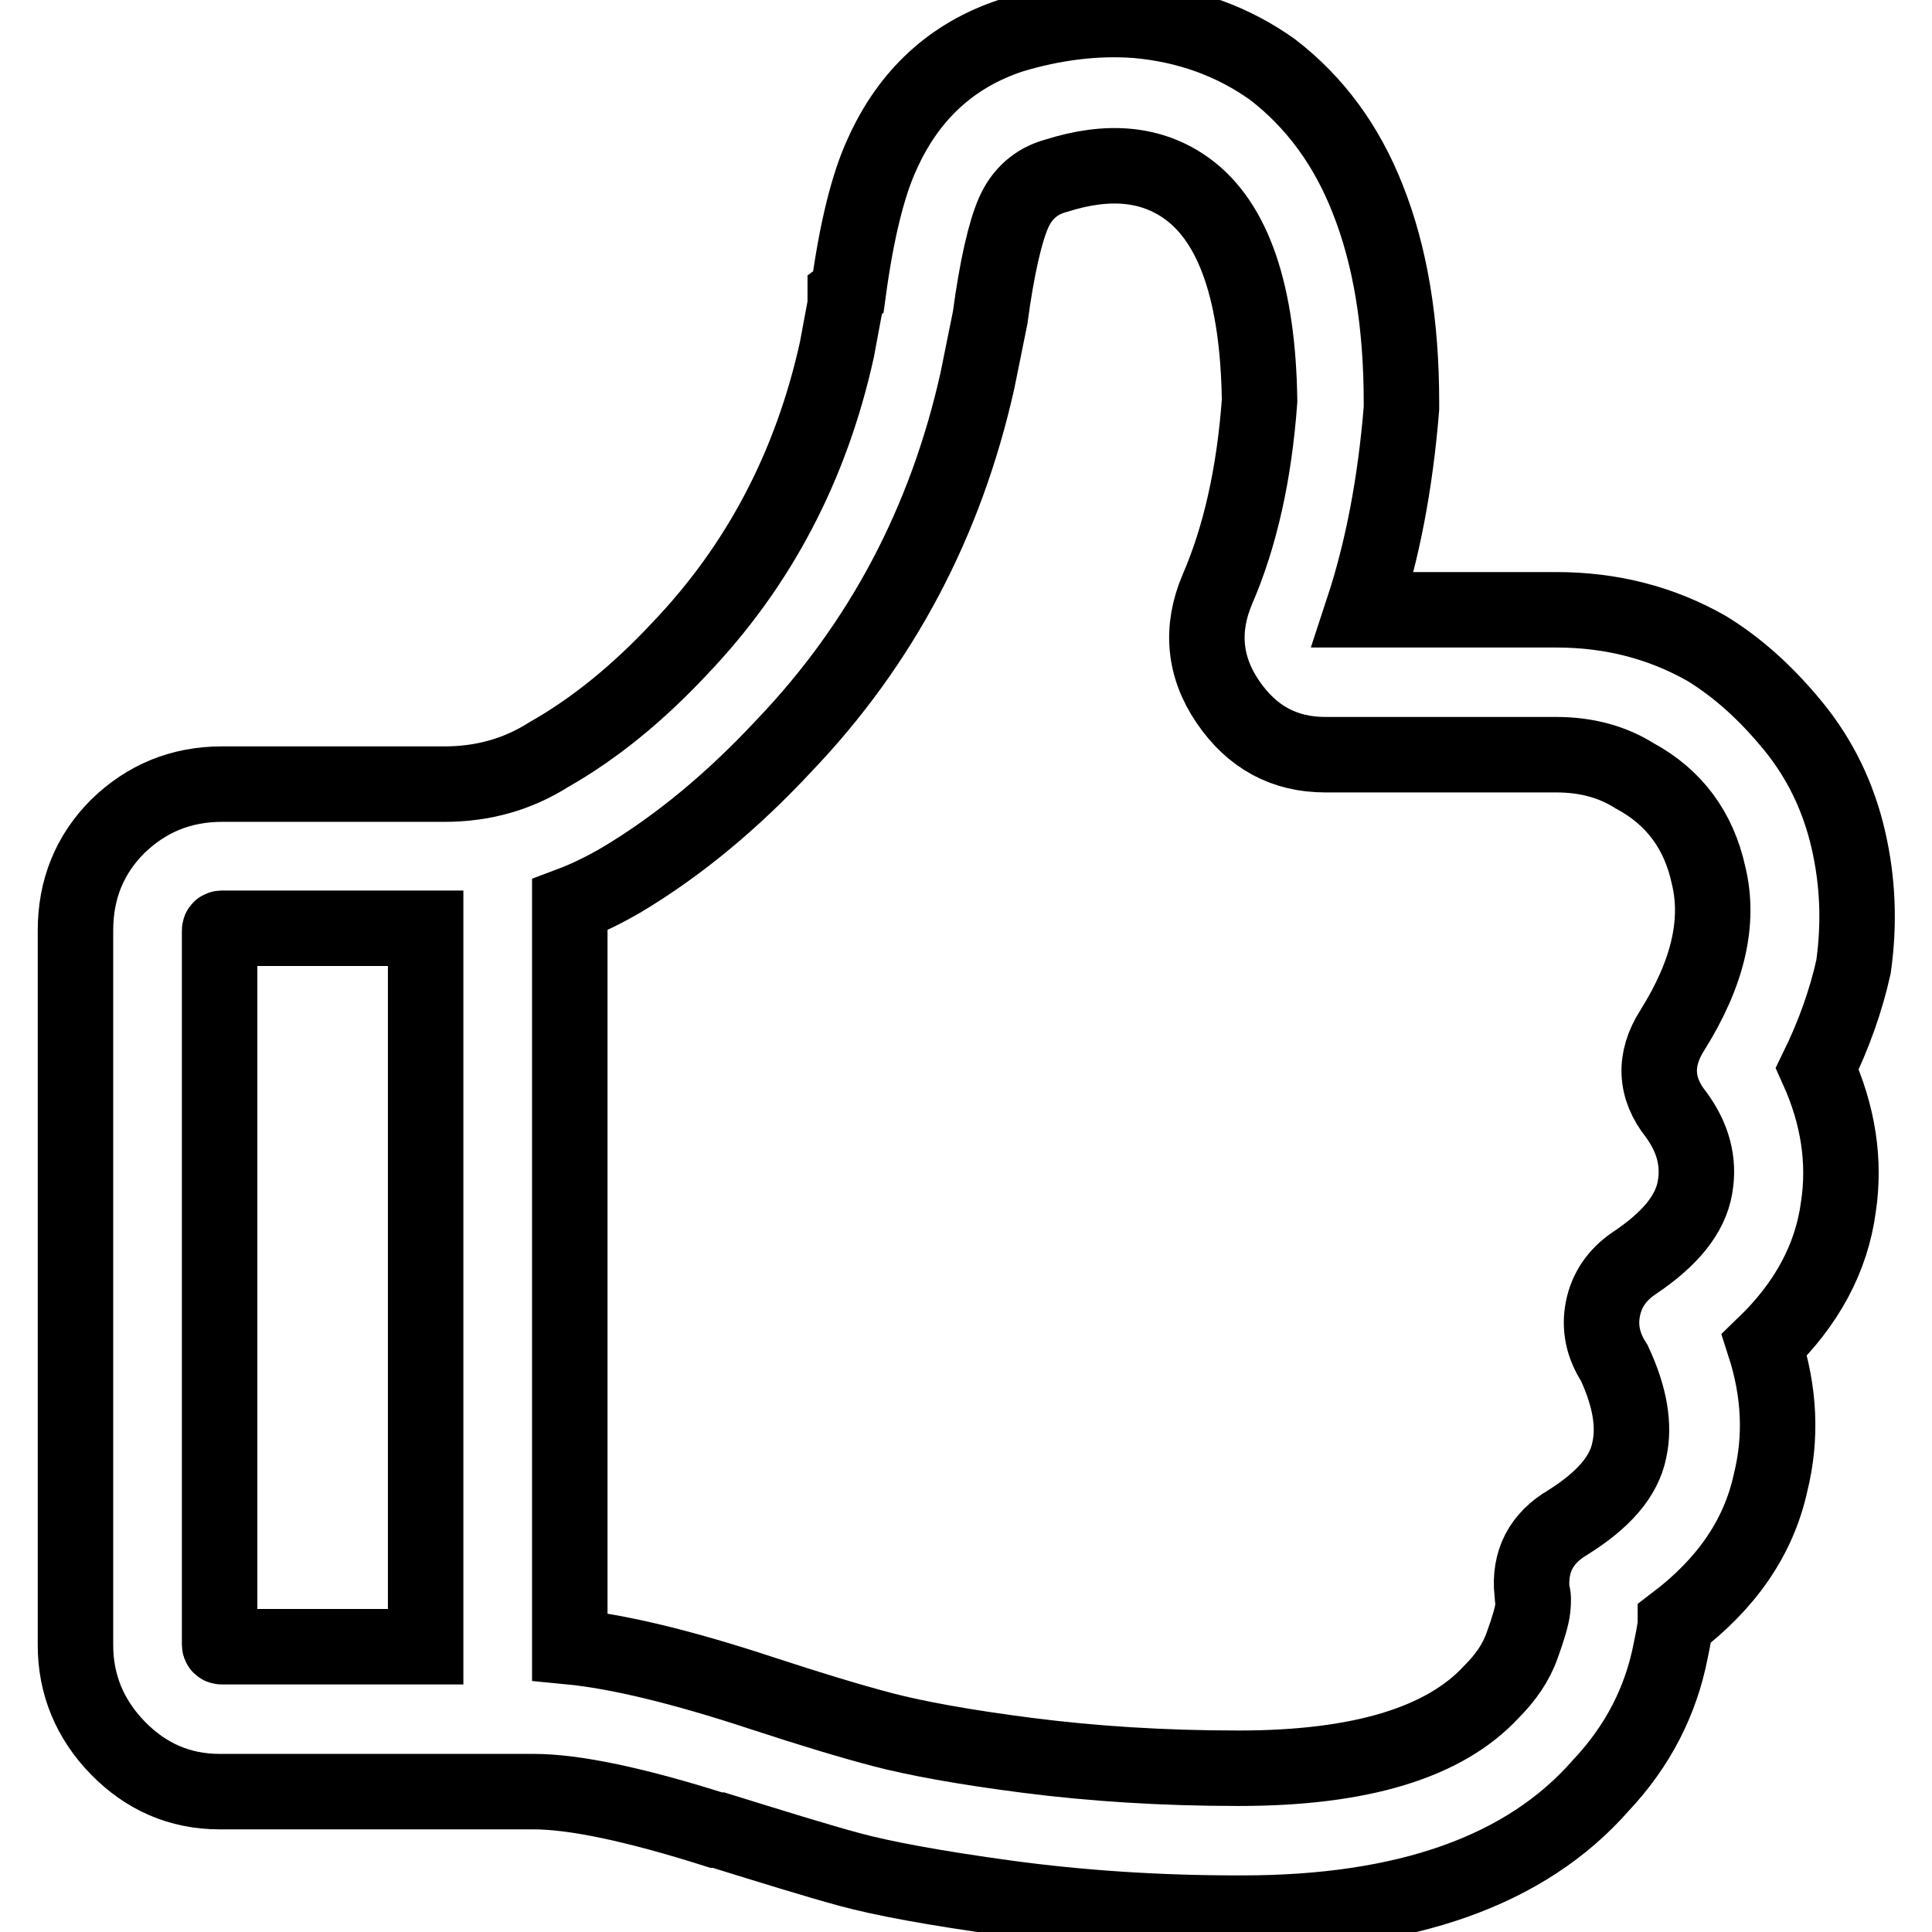 <?xml version="1.0" encoding="utf-8"?>
<!-- Svg Vector Icons : http://www.onlinewebfonts.com/icon -->
<!DOCTYPE svg PUBLIC "-//W3C//DTD SVG 1.1//EN" "http://www.w3.org/Graphics/SVG/1.1/DTD/svg11.dtd">
<svg version="1.1" xmlns="http://www.w3.org/2000/svg" xmlns:xlink="http://www.w3.org/1999/xlink" x="0px" y="0px" viewBox="0 0 256 256" enable-background="new 0 0 256 256" xml:space="preserve">
<g> <path stroke-width="10" fill-opacity="0" stroke="#000000"  d="M244.9,111.2c-1.3-5.6-3.7-10.6-7.3-15c-3.6-4.4-7.4-7.8-11.5-10.3c-6-3.4-12.6-5.1-19.9-5.1h-25.6 c2.6-7.9,4.3-16.8,5.1-26.7v-0.8c0-10.5-1.5-19.5-4.5-27c-2.8-7.1-7-12.8-12.6-17.1c-5.2-3.7-11.2-5.9-18-6.5 c-5.4-0.4-11,0.3-16.6,2c-7.9,2.6-13.6,7.9-17.1,15.7c-1.9,4.1-3.4,10.2-4.5,18.3L112,39v1.4c-0.4,2.2-0.8,4.2-1.1,5.9 c-3.4,15.4-10.3,28.6-20.8,39.6c-5.6,6-11.4,10.7-17.4,14.1c-4.1,2.6-8.7,3.9-13.8,3.9H29.4c-5.4,0-10,1.9-13.8,5.6 c-3.7,3.7-5.6,8.3-5.6,13.8v94.7c0,5.2,1.9,9.8,5.6,13.6c3.7,3.8,8.2,5.8,13.5,5.8h41.6c5.4,0,13.5,1.7,24.2,5.1h0.3 c7.1,2.2,12.9,4,17.3,5.2c4.4,1.2,11.4,2.5,20.9,3.8c9.6,1.3,19.8,2,30.6,2h0.6c21.7,0,37.6-5.6,47.5-16.9c4.9-5.2,8-11.2,9.3-18 c0.4-1.9,0.6-3.1,0.6-3.6c6.7-5.1,11-11.2,12.6-18.5c1.5-6,1.2-12.1-0.8-18.3c5.6-5.4,8.9-11.5,9.8-18.3c0.9-6,0-12.1-2.8-18.3 c2.2-4.5,3.8-9,4.8-13.5C246.4,122.4,246.2,116.8,244.9,111.2L244.9,111.2z M222.1,147.7c2.2,3,3.1,6.2,2.5,9.6 c-0.6,3.6-3.3,6.9-8.1,10.1c-2.2,1.5-3.6,3.5-4.1,6c-0.5,2.5,0,4.9,1.5,7.2c2.1,4.5,2.7,8.3,2,11.5c-0.7,3.6-3.5,6.7-8.1,9.6 c-3.6,2.1-5.2,5.2-4.8,9.3c0.2,0.4,0.2,1.1,0.1,2.1c-0.1,1-0.6,2.7-1.4,4.9c-0.8,2.3-2.2,4.3-4.1,6.2c-6.2,6.7-17.3,10.1-33.4,10.1 H164c-9.9,0-19.2-0.6-27.8-1.7c-8.6-1.1-15-2.3-19.2-3.4c-4.2-1.1-9.5-2.7-15.9-4.8c-10.9-3.6-19.4-5.6-25.6-6.2v-98.3 c2.4-0.9,4.8-2.1,7-3.4c7.5-4.5,14.6-10.4,21.4-17.7c12.9-13.5,21.4-29.6,25.6-48.3l1.7-8.4c0.9-6.7,2-11.4,3.1-13.9 c1.1-2.5,3-4.2,5.6-4.9c6.9-2.2,12.7-1.7,17.4,1.7c6.2,4.5,9.4,13.9,9.6,28.1c-0.7,9.7-2.6,18.1-5.6,25c-2.2,5.2-1.8,10.2,1.4,14.9 c3.2,4.7,7.5,7,12.9,7h30.6c3.9,0,7.4,0.9,10.4,2.8c5.2,2.8,8.5,7.2,9.8,13.2c1.5,6.2-0.1,13-4.8,20.5 C219.1,140.4,219.3,144.2,222.1,147.7L222.1,147.7z M29.1,123.3c0-0.2,0.1-0.3,0.3-0.3h27v95.2h-27c-0.2,0-0.3-0.1-0.3-0.3V123.3 L29.1,123.3z"/></g>
</svg>